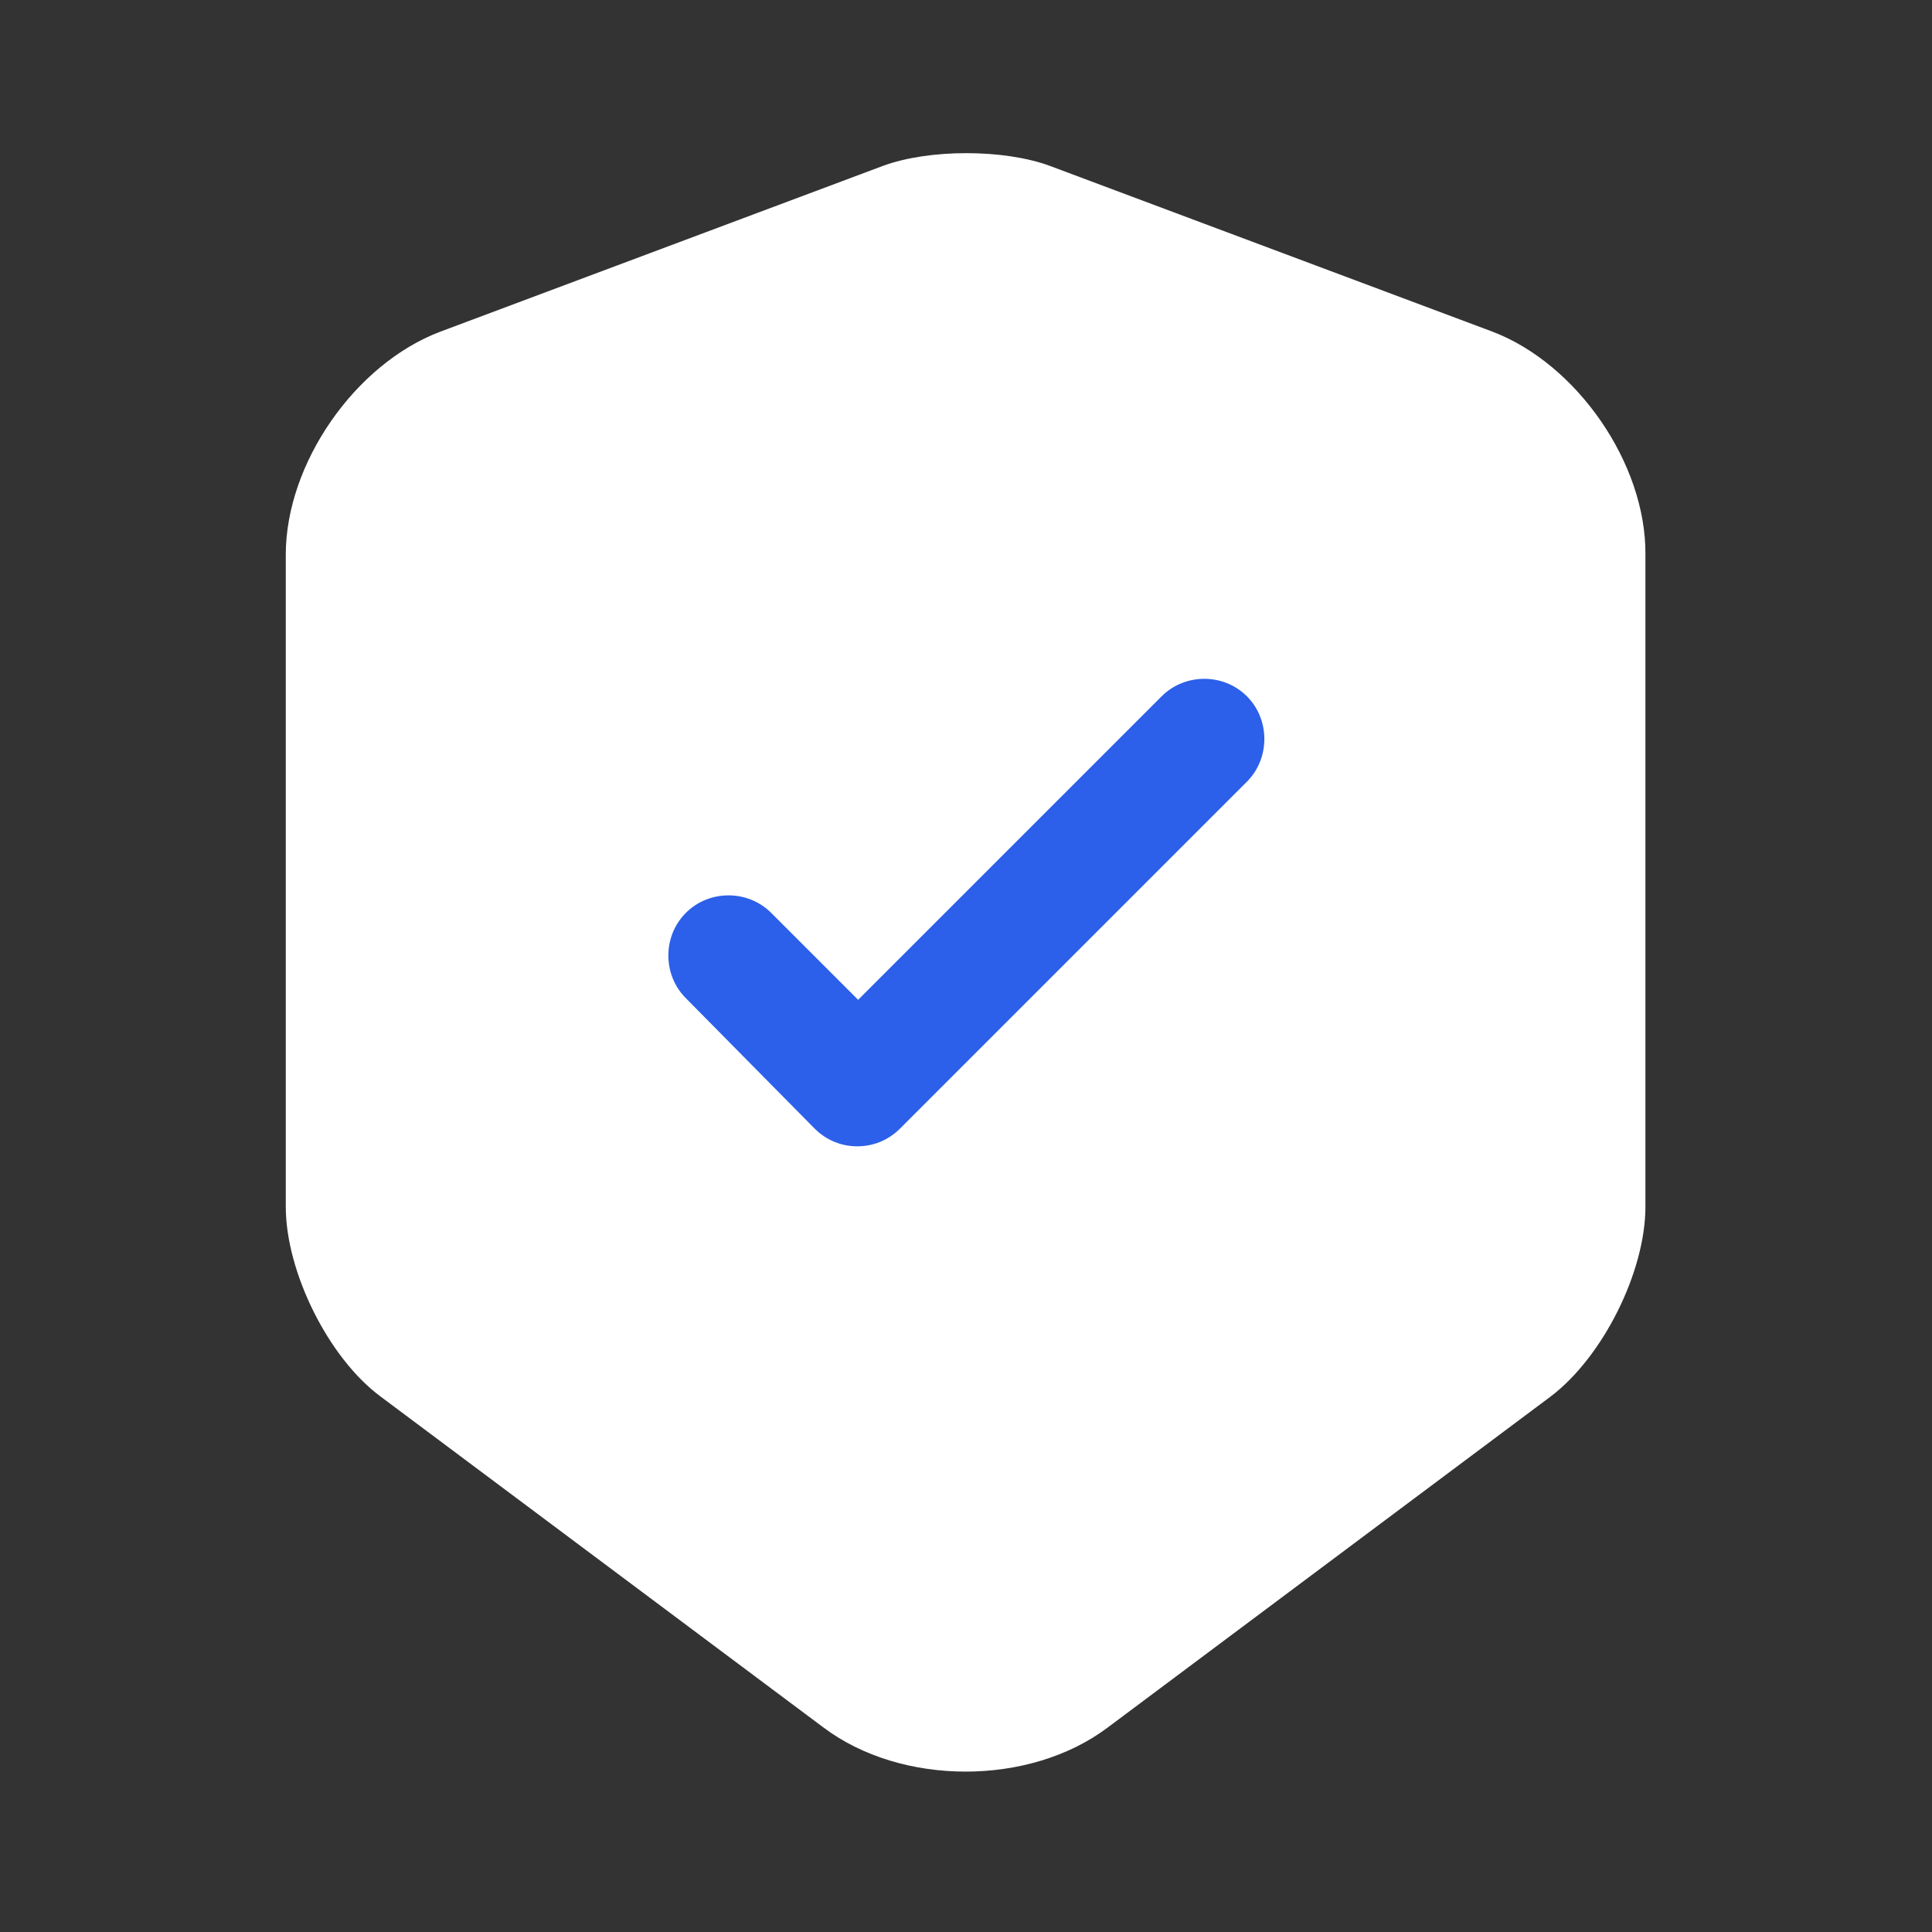 <svg width="48" height="48" viewBox="0 0 48 48" fill="none" xmlns="http://www.w3.org/2000/svg">
<rect x="0" y="0" width="48" height="48" fill="#333333" stroke="none"/>
<rect x="12" y="14" width="24" height="17" fill="#2C60EA"/>
<path d="M37.08 8.24L26.08 4.12C24.94 3.7 23.08 3.7 21.94 4.12L10.94 8.24C8.82 9.04 7.1 11.52 7.1 13.78V29.98C7.1 31.6 8.16 33.74 9.46 34.7L20.46 42.92C22.4 44.38 25.58 44.38 27.52 42.92L38.52 34.7C39.82 33.72 40.88 31.6 40.88 29.98V13.78C40.9 11.52 39.18 9.04 37.08 8.24ZM30.96 19.44L22.36 28.04C22.06 28.34 21.68 28.48 21.3 28.48C20.92 28.48 20.54 28.34 20.24 28.04L17.04 24.8C16.46 24.22 16.46 23.26 17.04 22.68C17.62 22.1 18.58 22.1 19.16 22.68L21.32 24.84L28.86 17.3C29.44 16.72 30.4 16.72 30.98 17.3C31.56 17.88 31.56 18.86 30.96 19.44Z" fill="white"/>
</svg>
